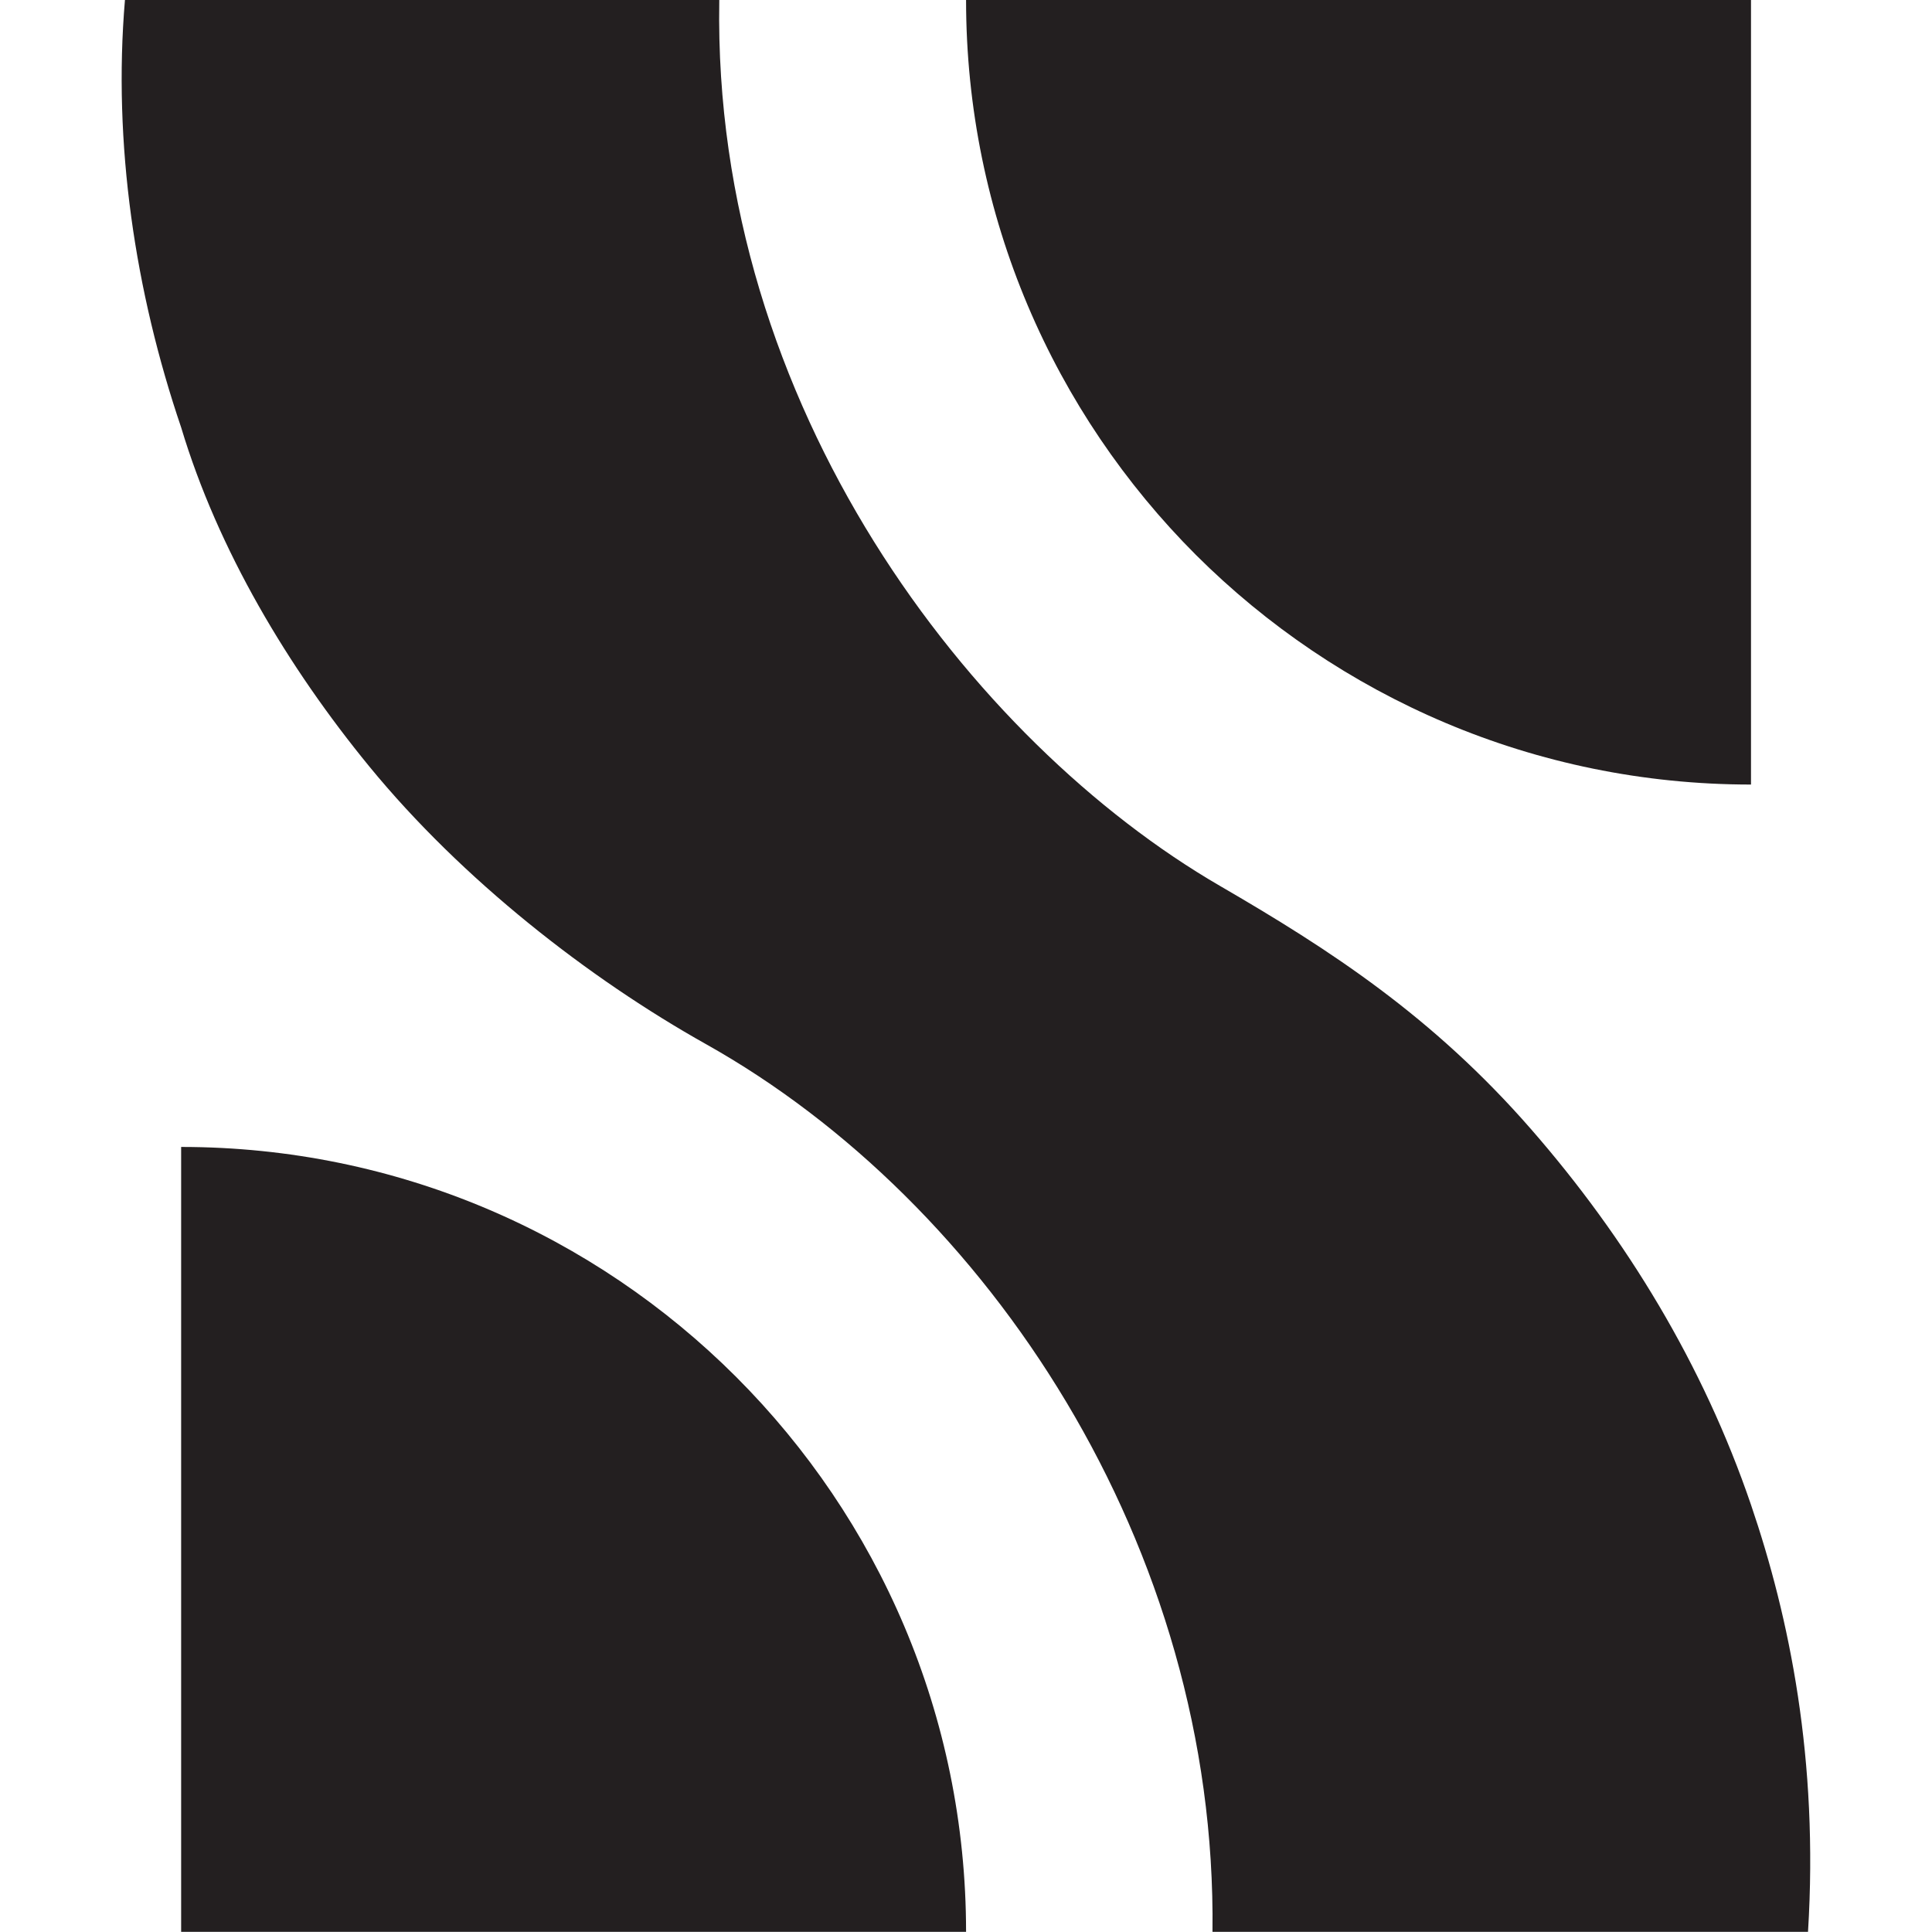 <svg xmlns="http://www.w3.org/2000/svg" version="1.1" xmlns:xlink="http://www.w3.org/1999/xlink" width="1000" height="1000"><style>
    #light-icon {
      display: inline;
    }
    #dark-icon {
      display: none;
    }

    @media (prefers-color-scheme: dark) {
      #light-icon {
        display: none;
      }
      #dark-icon {
        display: inline;
      }
    }
  </style><g id="light-icon"><svg xmlns="http://www.w3.org/2000/svg" version="1.1" xmlns:xlink="http://www.w3.org/1999/xlink" width="1000" height="1000"><g><g transform="matrix(3.257,0,0,3.257,62.978,0)"><svg xmlns="http://www.w3.org/2000/svg" version="1.1" xmlns:xlink="http://www.w3.org/1999/xlink" width="268.34" height="307.01"><svg xmlns="http://www.w3.org/2000/svg" id="Stuchlik_sygnet" viewBox="308.55 307.45 268.34 307.01"><defs><style>.cls-1{fill:#fff;}</style></defs><g id="Stuchlik_sygnet_white"><g><path class="cls-1" d="m576.54,614.46h-94.64c.76-61.4-35.83-116.03-80.48-141.07-18.62-10.44-38.75-26.11-53.53-44.15-12.85-15.69-24.03-34.35-29.89-53.87-7.34-21.59-10.86-45.13-8.93-67.92h94.45v.19c-1.09,64.46,40.15,117.73,79.59,140.61,17.42,10.11,33.75,20.69,49.42,38.65,15.17,17.39,27.36,37.44,34.95,59.69,6.12,17.95,10.75,40.53,9.06,67.86Z"></path><path class="cls-1" d="m442.74,614.46h-124.74v-124.74c68.87,0,124.74,55.87,124.74,124.74Z"></path><path class="cls-1" d="m567.48,307.45v124.68c-34.44,0-65.62-13.97-88.2-36.48-22.58-22.58-36.54-53.76-36.54-88.2h124.74Z"></path></g></g></svg></svg></g></g></svg></g><g id="dark-icon"><svg xmlns="http://www.w3.org/2000/svg" version="1.1" xmlns:xlink="http://www.w3.org/1999/xlink" width="1000" height="1000"><g><g transform="matrix(3.257,0,0,3.257,62.978,0)"><svg xmlns="http://www.w3.org/2000/svg" version="1.1" xmlns:xlink="http://www.w3.org/1999/xlink" width="268.34" height="307.01"><svg xmlns="http://www.w3.org/2000/svg" id="Stuchlik_sygnet" viewBox="308.55 307.45 268.34 307.01"><defs><style>.cls-1{fill:#231f20;}</style></defs><g id="Stuchlik_sygnet_black"><g><path class="cls-1" d="m576.54,614.46h-94.64c.76-61.4-35.83-116.03-80.48-141.07-18.62-10.44-38.75-26.11-53.53-44.15-12.85-15.69-24.03-34.35-29.89-53.87-7.34-21.59-10.86-45.13-8.93-67.92h94.45v.19c-1.09,64.46,40.15,117.73,79.59,140.61,17.42,10.11,33.75,20.69,49.42,38.65,15.17,17.39,27.36,37.44,34.95,59.69,6.12,17.95,10.75,40.53,9.06,67.86Z"></path><path class="cls-1" d="m442.74,614.46h-124.74v-124.74c68.87,0,124.74,55.87,124.74,124.74Z"></path><path class="cls-1" d="m567.48,307.45v124.68c-34.44,0-65.62-13.97-88.2-36.48-22.58-22.58-36.54-53.76-36.54-88.2h124.74Z"></path></g></g></svg></svg></g></g></svg></g></svg>